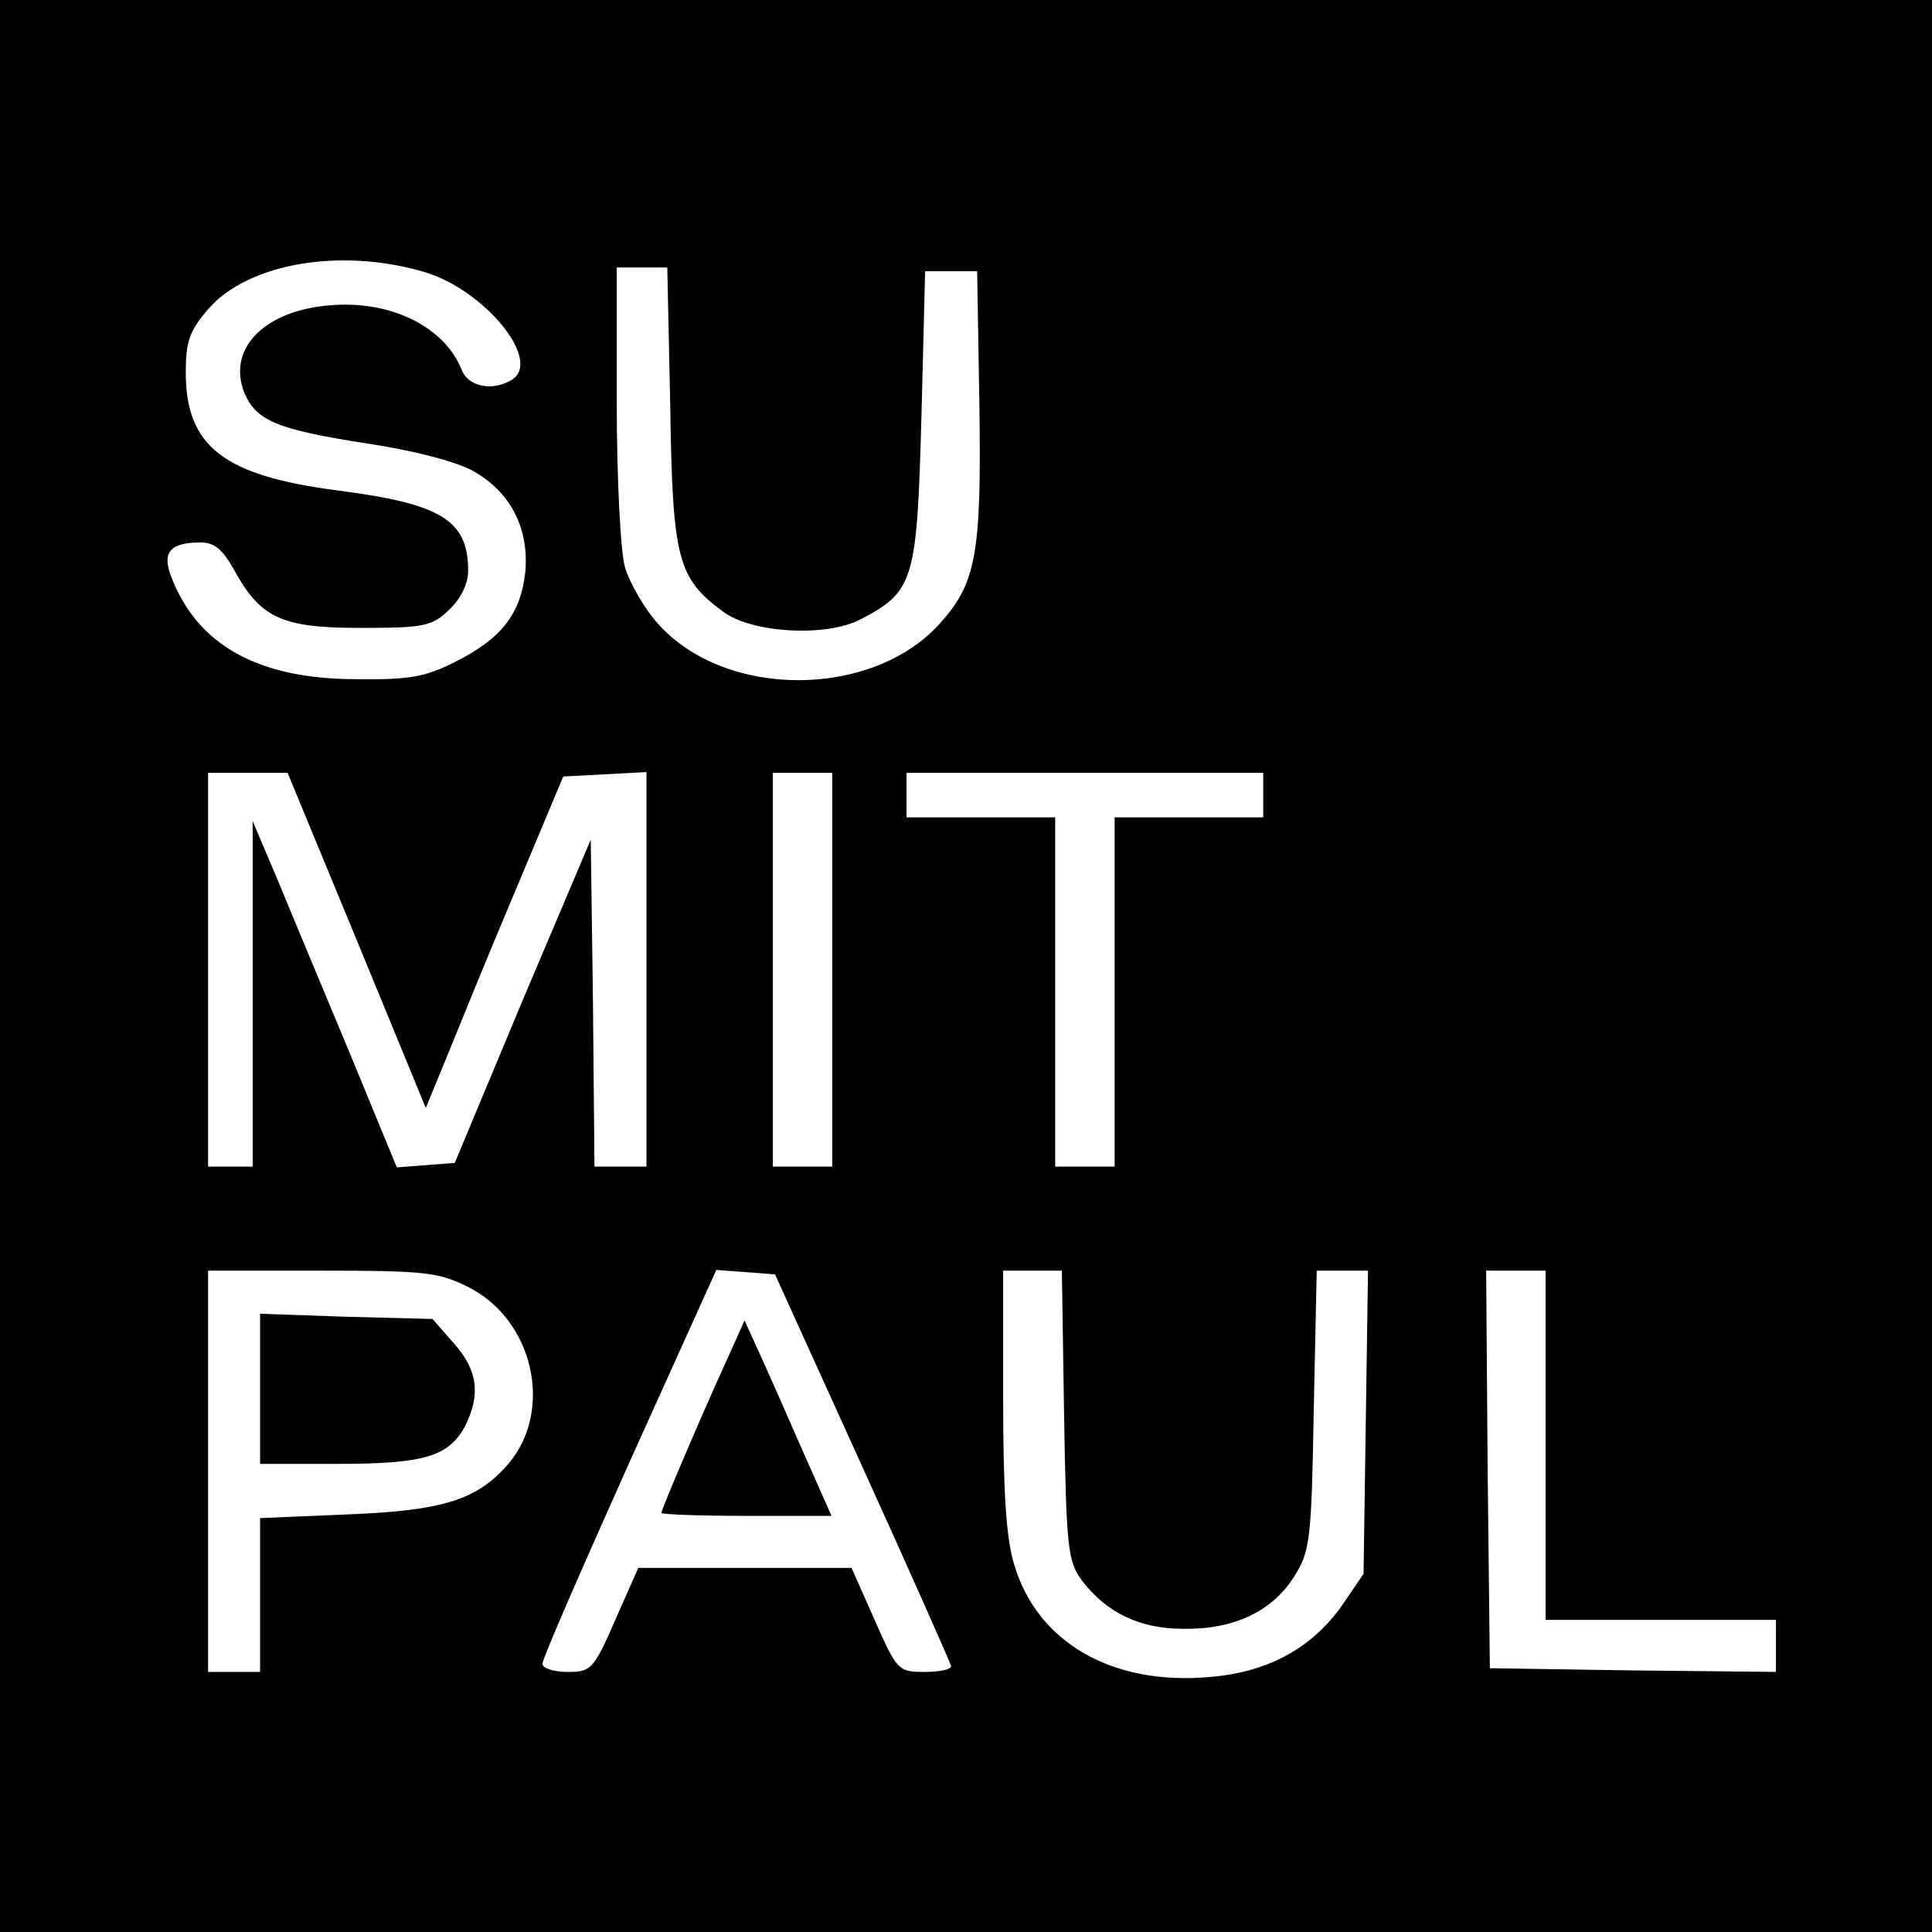 <?xml version="1.0" standalone="no"?>
<!DOCTYPE svg PUBLIC "-//W3C//DTD SVG 20010904//EN"
 "http://www.w3.org/TR/2001/REC-SVG-20010904/DTD/svg10.dtd">
<svg version="1.0" xmlns="http://www.w3.org/2000/svg"
 width="260pt" height="260pt" viewBox="0 0 260 260"
 preserveAspectRatio="xMidYMid meet">
<g transform="translate(0,260) scale(0.1,-0.1)"
fill="#000000" stroke="none">
<path d="M0 1300 l0 -1300 1300 0 1300 0 0 1300 0 1300 -1300 0 -1300 0 0
-1300z m571 934 c81 -24 159 -119 118 -145 -26 -16 -59 -10 -68 14 -21 52 -83
87 -156 87 -100 0 -162 -54 -136 -119 16 -37 43 -49 166 -68 60 -9 119 -24
142 -37 50 -28 75 -77 70 -135 -6 -57 -32 -90 -93 -121 -41 -21 -63 -25 -134
-24 -133 0 -215 46 -250 139 -12 32 -1 45 40 45 19 0 30 -10 45 -37 36 -65 64
-78 170 -78 85 0 96 2 119 24 16 15 26 35 26 53 0 68 -36 90 -176 108 -153 20
-204 59 -204 159 0 42 5 56 31 86 54 61 178 82 290 49z m331 -181 c3 -206 10
-231 71 -276 38 -29 140 -35 186 -10 71 37 75 52 81 271 l5 197 35 0 35 0 3
-178 c3 -203 -4 -242 -54 -297 -91 -100 -287 -101 -378 0 -19 21 -39 56 -45
77 -6 21 -11 120 -11 221 l0 182 34 0 34 0 4 -187z m-422 -718 l93 -226 28 68
c15 37 56 138 92 223 l65 155 56 3 56 3 0 -266 0 -265 -35 0 -35 0 -2 220 -3
220 -92 -217 -91 -218 -39 -3 -39 -3 -63 153 c-35 84 -79 189 -97 233 l-34 80
0 -232 0 -233 -30 0 -30 0 0 265 0 265 53 0 54 0 93 -225z m640 -40 l0 -265
-40 0 -40 0 0 265 0 265 40 0 40 0 0 -265z m580 235 l0 -30 -100 0 -100 0 0
-235 0 -235 -40 0 -40 0 0 235 0 235 -100 0 -100 0 0 30 0 30 240 0 240 0 0
-30z m-1070 -662 c88 -44 115 -165 55 -237 -42 -49 -87 -64 -217 -69 l-118 -5
0 -103 0 -104 -35 0 -35 0 0 270 0 270 153 0 c139 0 157 -2 197 -22z m531
-243 c65 -143 118 -263 119 -267 0 -5 -16 -8 -36 -8 -35 0 -37 2 -67 70 l-31
70 -143 0 -144 0 -31 -70 c-29 -67 -33 -70 -64 -70 -19 0 -34 5 -34 11 0 7 53
128 117 271 l117 259 40 -3 39 -3 118 -260z m271 71 c3 -180 5 -197 24 -223
33 -43 77 -65 137 -65 68 -1 120 24 149 71 21 33 23 49 26 224 l4 187 34 0 35
0 -3 -204 -3 -204 -30 -44 c-41 -57 -100 -89 -179 -95 -130 -11 -230 47 -261
151 -11 35 -15 99 -15 223 l0 173 39 0 40 0 3 -194z m648 -41 l0 -235 155 0
155 0 0 -35 0 -35 -192 2 -193 3 -3 268 -2 267 40 0 40 0 0 -235z"/>
<path d="M350 731 l0 -101 105 0 c116 0 149 10 171 51 21 42 17 75 -15 111
l-29 33 -116 3 -116 4 0 -101z"/>
<path d="M980 774 c-38 -83 -90 -206 -90 -210 0 -2 51 -4 114 -4 l115 0 -39
88 c-21 48 -47 107 -58 131 l-20 44 -22 -49z"/>
</g>
</svg>
